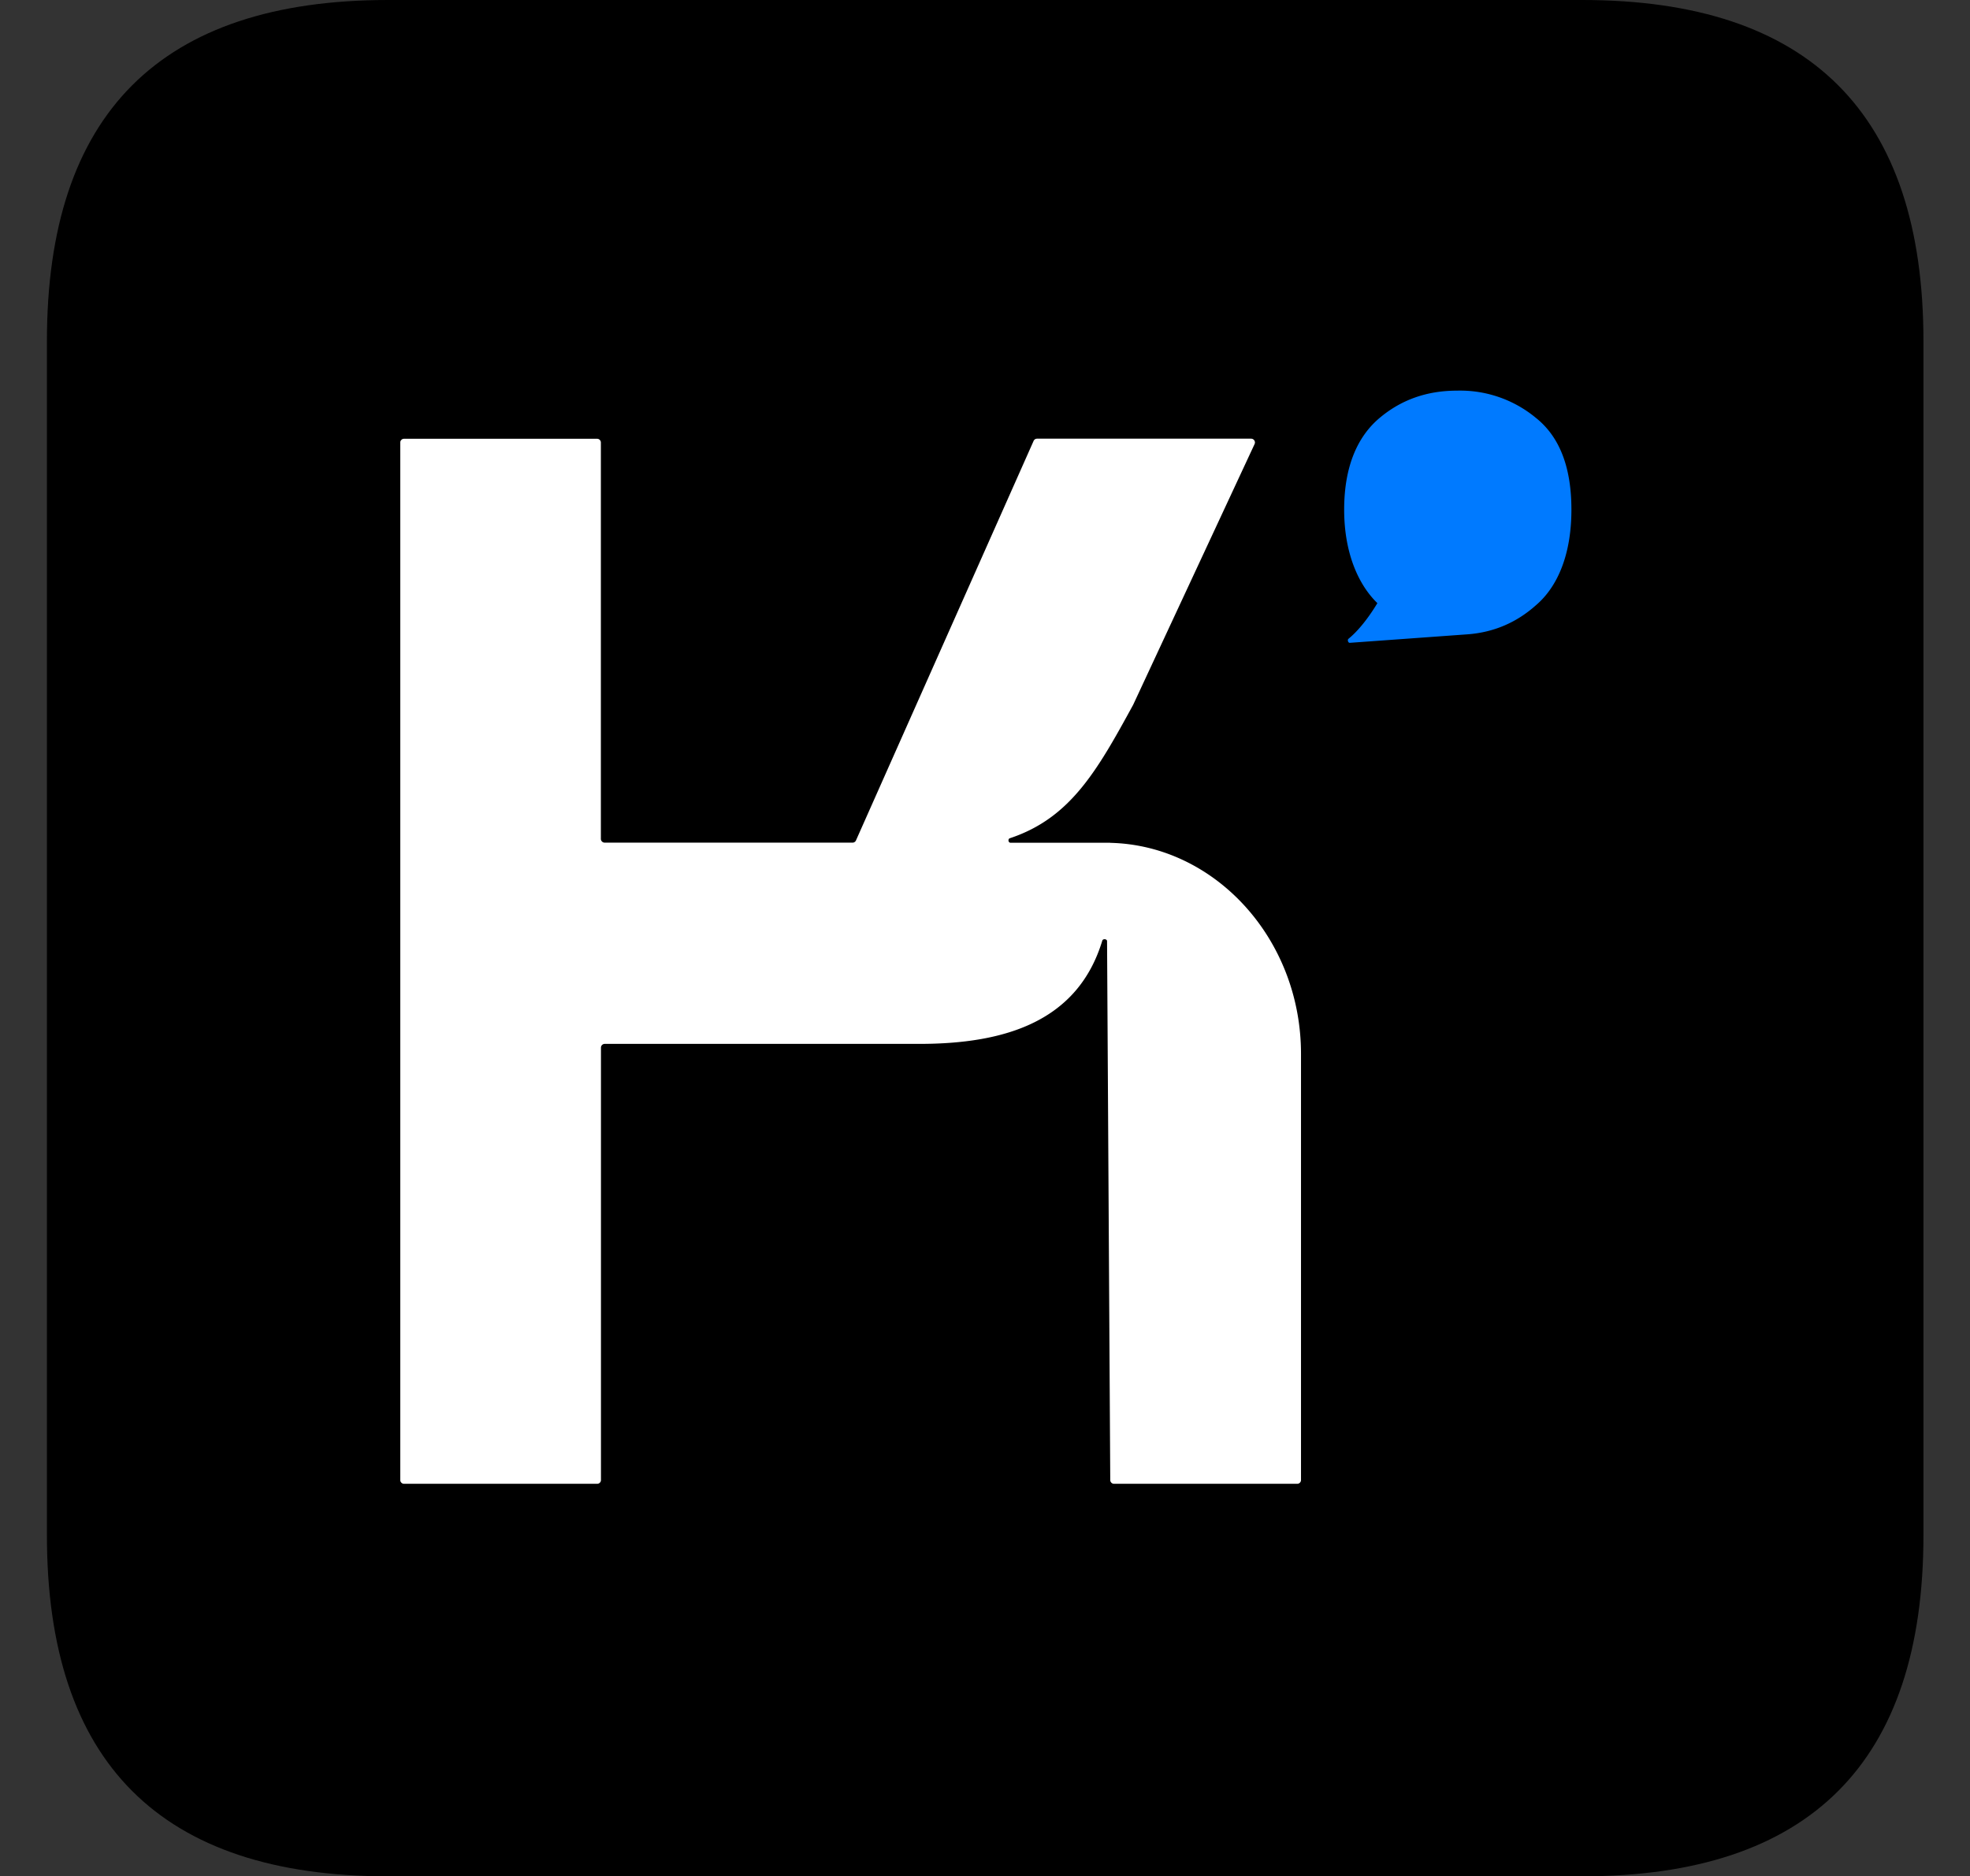 <?xml version="1.0" standalone="no"?><!DOCTYPE svg PUBLIC "-//W3C//DTD SVG 1.1//EN" "http://www.w3.org/Graphics/SVG/1.1/DTD/svg11.dtd"><svg t="1752286217628" class="icon" viewBox="0 0 1075 1024" version="1.1" xmlns="http://www.w3.org/2000/svg" p-id="8361" xmlns:xlink="http://www.w3.org/1999/xlink" width="209.961" height="200"><rect x="0" y="0" width="1075" height="1024" fill="#333333" stroke="none"/><path d="M1049.6 0m0 186.163l0 651.674q0 186.163-186.163 186.163l-651.674 0q-186.163 0-186.163-186.163l0-651.674q0-186.163 186.163-186.163l651.674 0q186.163 0 186.163 186.163Z" fill="#000000" p-id="8362"></path><path d="M605.798 459.981c57.139 1.28 104.141 52.326 104.141 115.149v232.55a2.048 2.048 0 0 1-2.048 2.099h-99.994a2.048 2.048 0 0 1-2.048-2.048l-1.741-294.093c0-1.229-2.253-1.485-2.611-0.256-13.312 43.93-52.736 56.32-99.84 56.32H329.984a2.048 2.048 0 0 0-2.048 2.048v235.93a2.048 2.048 0 0 1-2.099 2.099H220.467a2.048 2.048 0 0 1-2.048-2.048V241.51a2.048 2.048 0 0 1 2.048-2.048h105.37a2.048 2.048 0 0 1 2.048 2.048v216.32c0 1.126 0.973 2.048 2.099 2.048h135.219a2.048 2.048 0 0 0 1.894-1.229l96.922-218.01a2.048 2.048 0 0 1 1.894-1.229h116.787c1.536 0 2.56 1.587 1.894 2.97l-66.253 142.285c-19.763 36.198-34.304 61.85-67.277 72.806-1.178 0.358-0.922 2.458 0.358 2.458h54.374z" fill="#FFFFFF" p-id="8363"></path><path d="M752.947 227.994c-11.776 9.83-19.456 25.907-19.456 50.176 0 22.784 7.27 40.448 18.125 50.995-5.632 9.37-11.418 15.974-15.77 19.456-0.717 0.614-0.205 2.253 0.717 2.202l64.512-4.659c14.336-1.126 26.624-6.554 36.966-15.77 12.39-10.496 19.456-28.57 19.456-52.224 0-24.269-7.066-40.346-19.456-50.176a64.717 64.717 0 0 0-43.008-14.797c-16.384 0-30.362 4.966-42.086 14.797z" fill="#007AFF" p-id="8364"></path></svg>